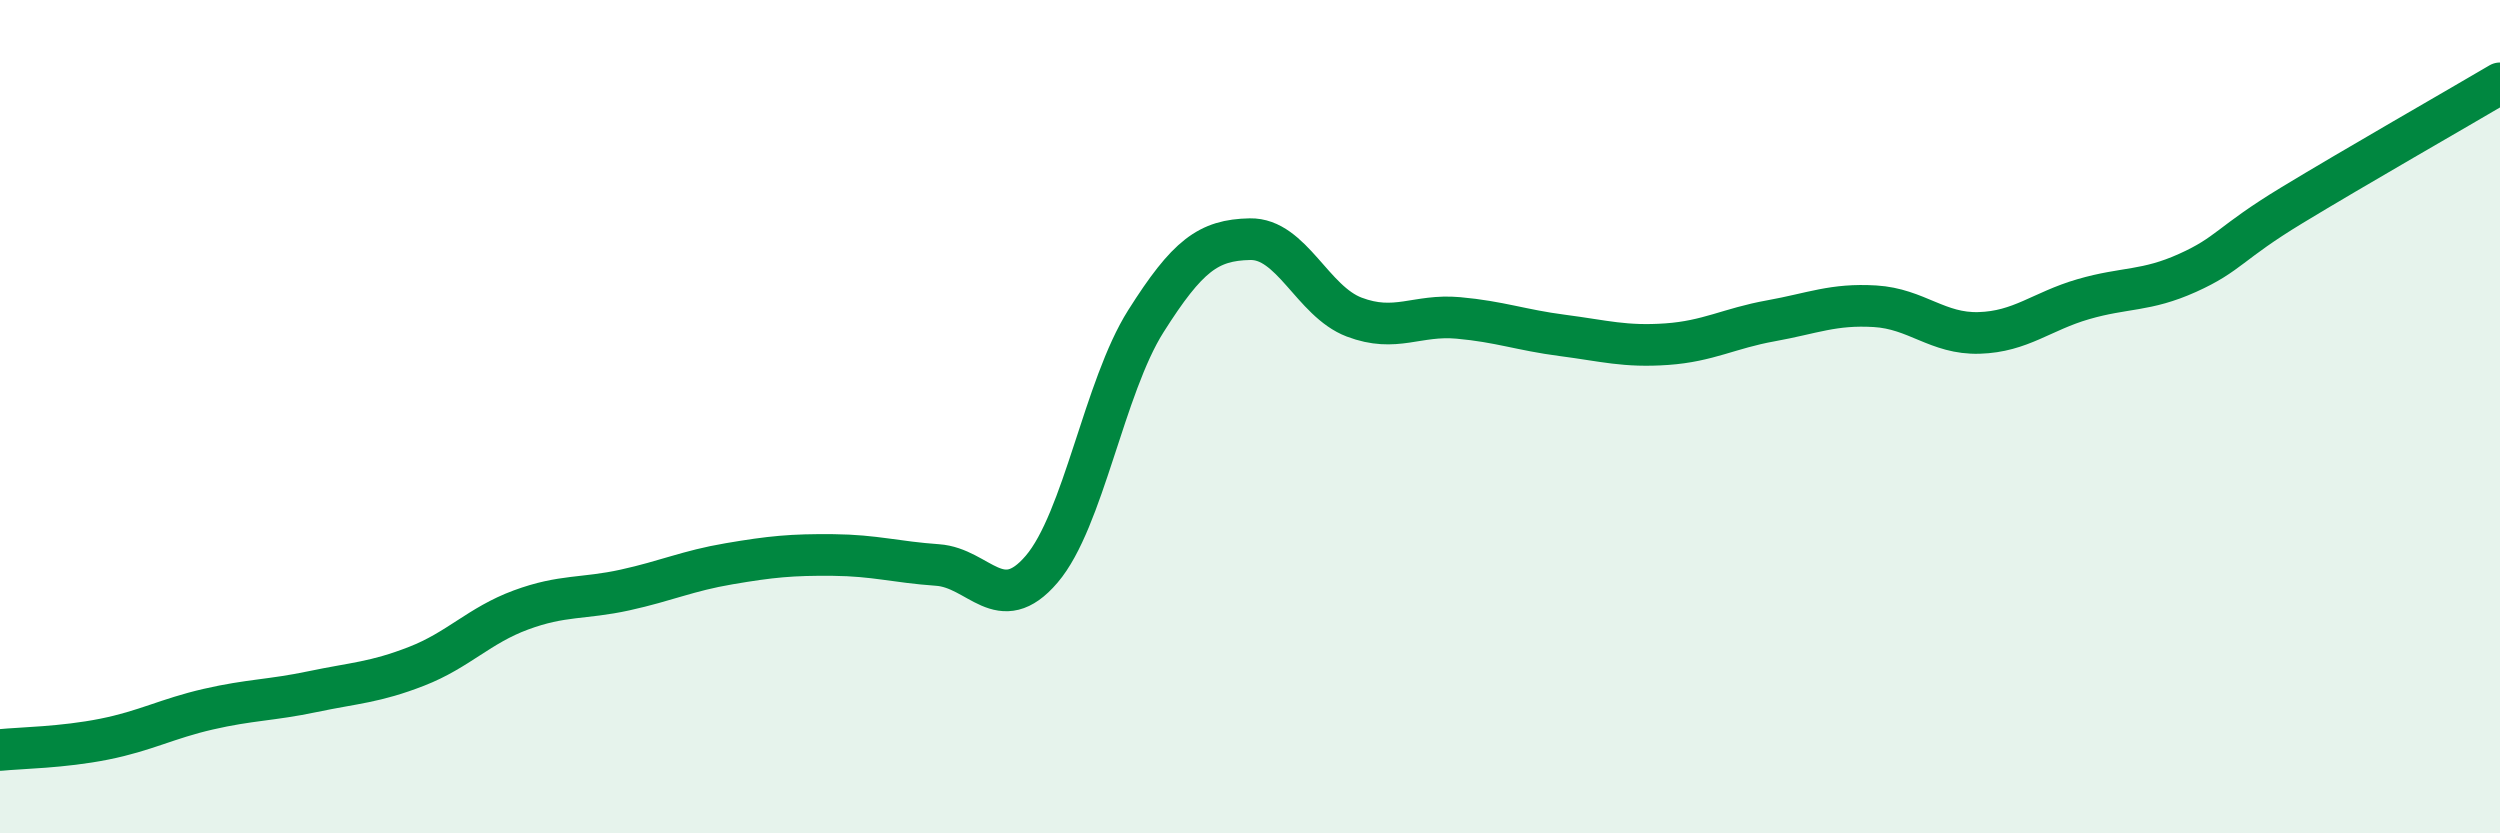 
    <svg width="60" height="20" viewBox="0 0 60 20" xmlns="http://www.w3.org/2000/svg">
      <path
        d="M 0,18 C 0.5,17.95 1.5,17.94 2.5,17.74 C 3.5,17.54 4,17.25 5,17.02 C 6,16.79 6.5,16.81 7.5,16.6 C 8.5,16.39 9,16.38 10,15.99 C 11,15.6 11.5,15.01 12.5,14.64 C 13.5,14.27 14,14.38 15,14.16 C 16,13.94 16.5,13.7 17.5,13.53 C 18.5,13.36 19,13.31 20,13.32 C 21,13.33 21.5,13.49 22.5,13.56 C 23.5,13.63 24,14.83 25,13.66 C 26,12.49 26.5,9.29 27.5,7.71 C 28.5,6.13 29,5.76 30,5.74 C 31,5.72 31.5,7.23 32.5,7.61 C 33.5,7.99 34,7.54 35,7.63 C 36,7.72 36.5,7.92 37.5,8.05 C 38.5,8.18 39,8.33 40,8.26 C 41,8.19 41.5,7.88 42.5,7.7 C 43.5,7.52 44,7.29 45,7.35 C 46,7.41 46.5,8.02 47.5,7.99 C 48.5,7.96 49,7.47 50,7.18 C 51,6.89 51.5,7 52.5,6.55 C 53.5,6.1 53.5,5.84 55,4.93 C 56.5,4.02 59,2.59 60,2L60 20L0 20Z"
        fill="#008740"
        opacity="0.1"
        stroke-linecap="round"
        stroke-linejoin="round"
      />
      <path
        d="M 0,18 C 0.5,17.95 1.5,17.94 2.5,17.74 C 3.5,17.54 4,17.25 5,17.02 C 6,16.79 6.5,16.81 7.5,16.6 C 8.5,16.39 9,16.38 10,15.99 C 11,15.6 11.5,15.01 12.5,14.64 C 13.5,14.27 14,14.38 15,14.16 C 16,13.94 16.5,13.7 17.5,13.53 C 18.5,13.36 19,13.31 20,13.32 C 21,13.33 21.5,13.49 22.5,13.56 C 23.5,13.63 24,14.83 25,13.66 C 26,12.49 26.5,9.29 27.5,7.71 C 28.5,6.13 29,5.76 30,5.74 C 31,5.72 31.5,7.23 32.5,7.61 C 33.5,7.99 34,7.54 35,7.63 C 36,7.72 36.5,7.92 37.5,8.05 C 38.5,8.18 39,8.33 40,8.26 C 41,8.19 41.5,7.88 42.5,7.7 C 43.5,7.52 44,7.29 45,7.35 C 46,7.41 46.5,8.02 47.5,7.99 C 48.5,7.96 49,7.47 50,7.18 C 51,6.89 51.5,7 52.5,6.55 C 53.5,6.1 53.5,5.84 55,4.93 C 56.5,4.02 59,2.59 60,2"
        stroke="#008740"
        stroke-width="1"
        fill="none"
        stroke-linecap="round"
        stroke-linejoin="round"
      />
    </svg>
  